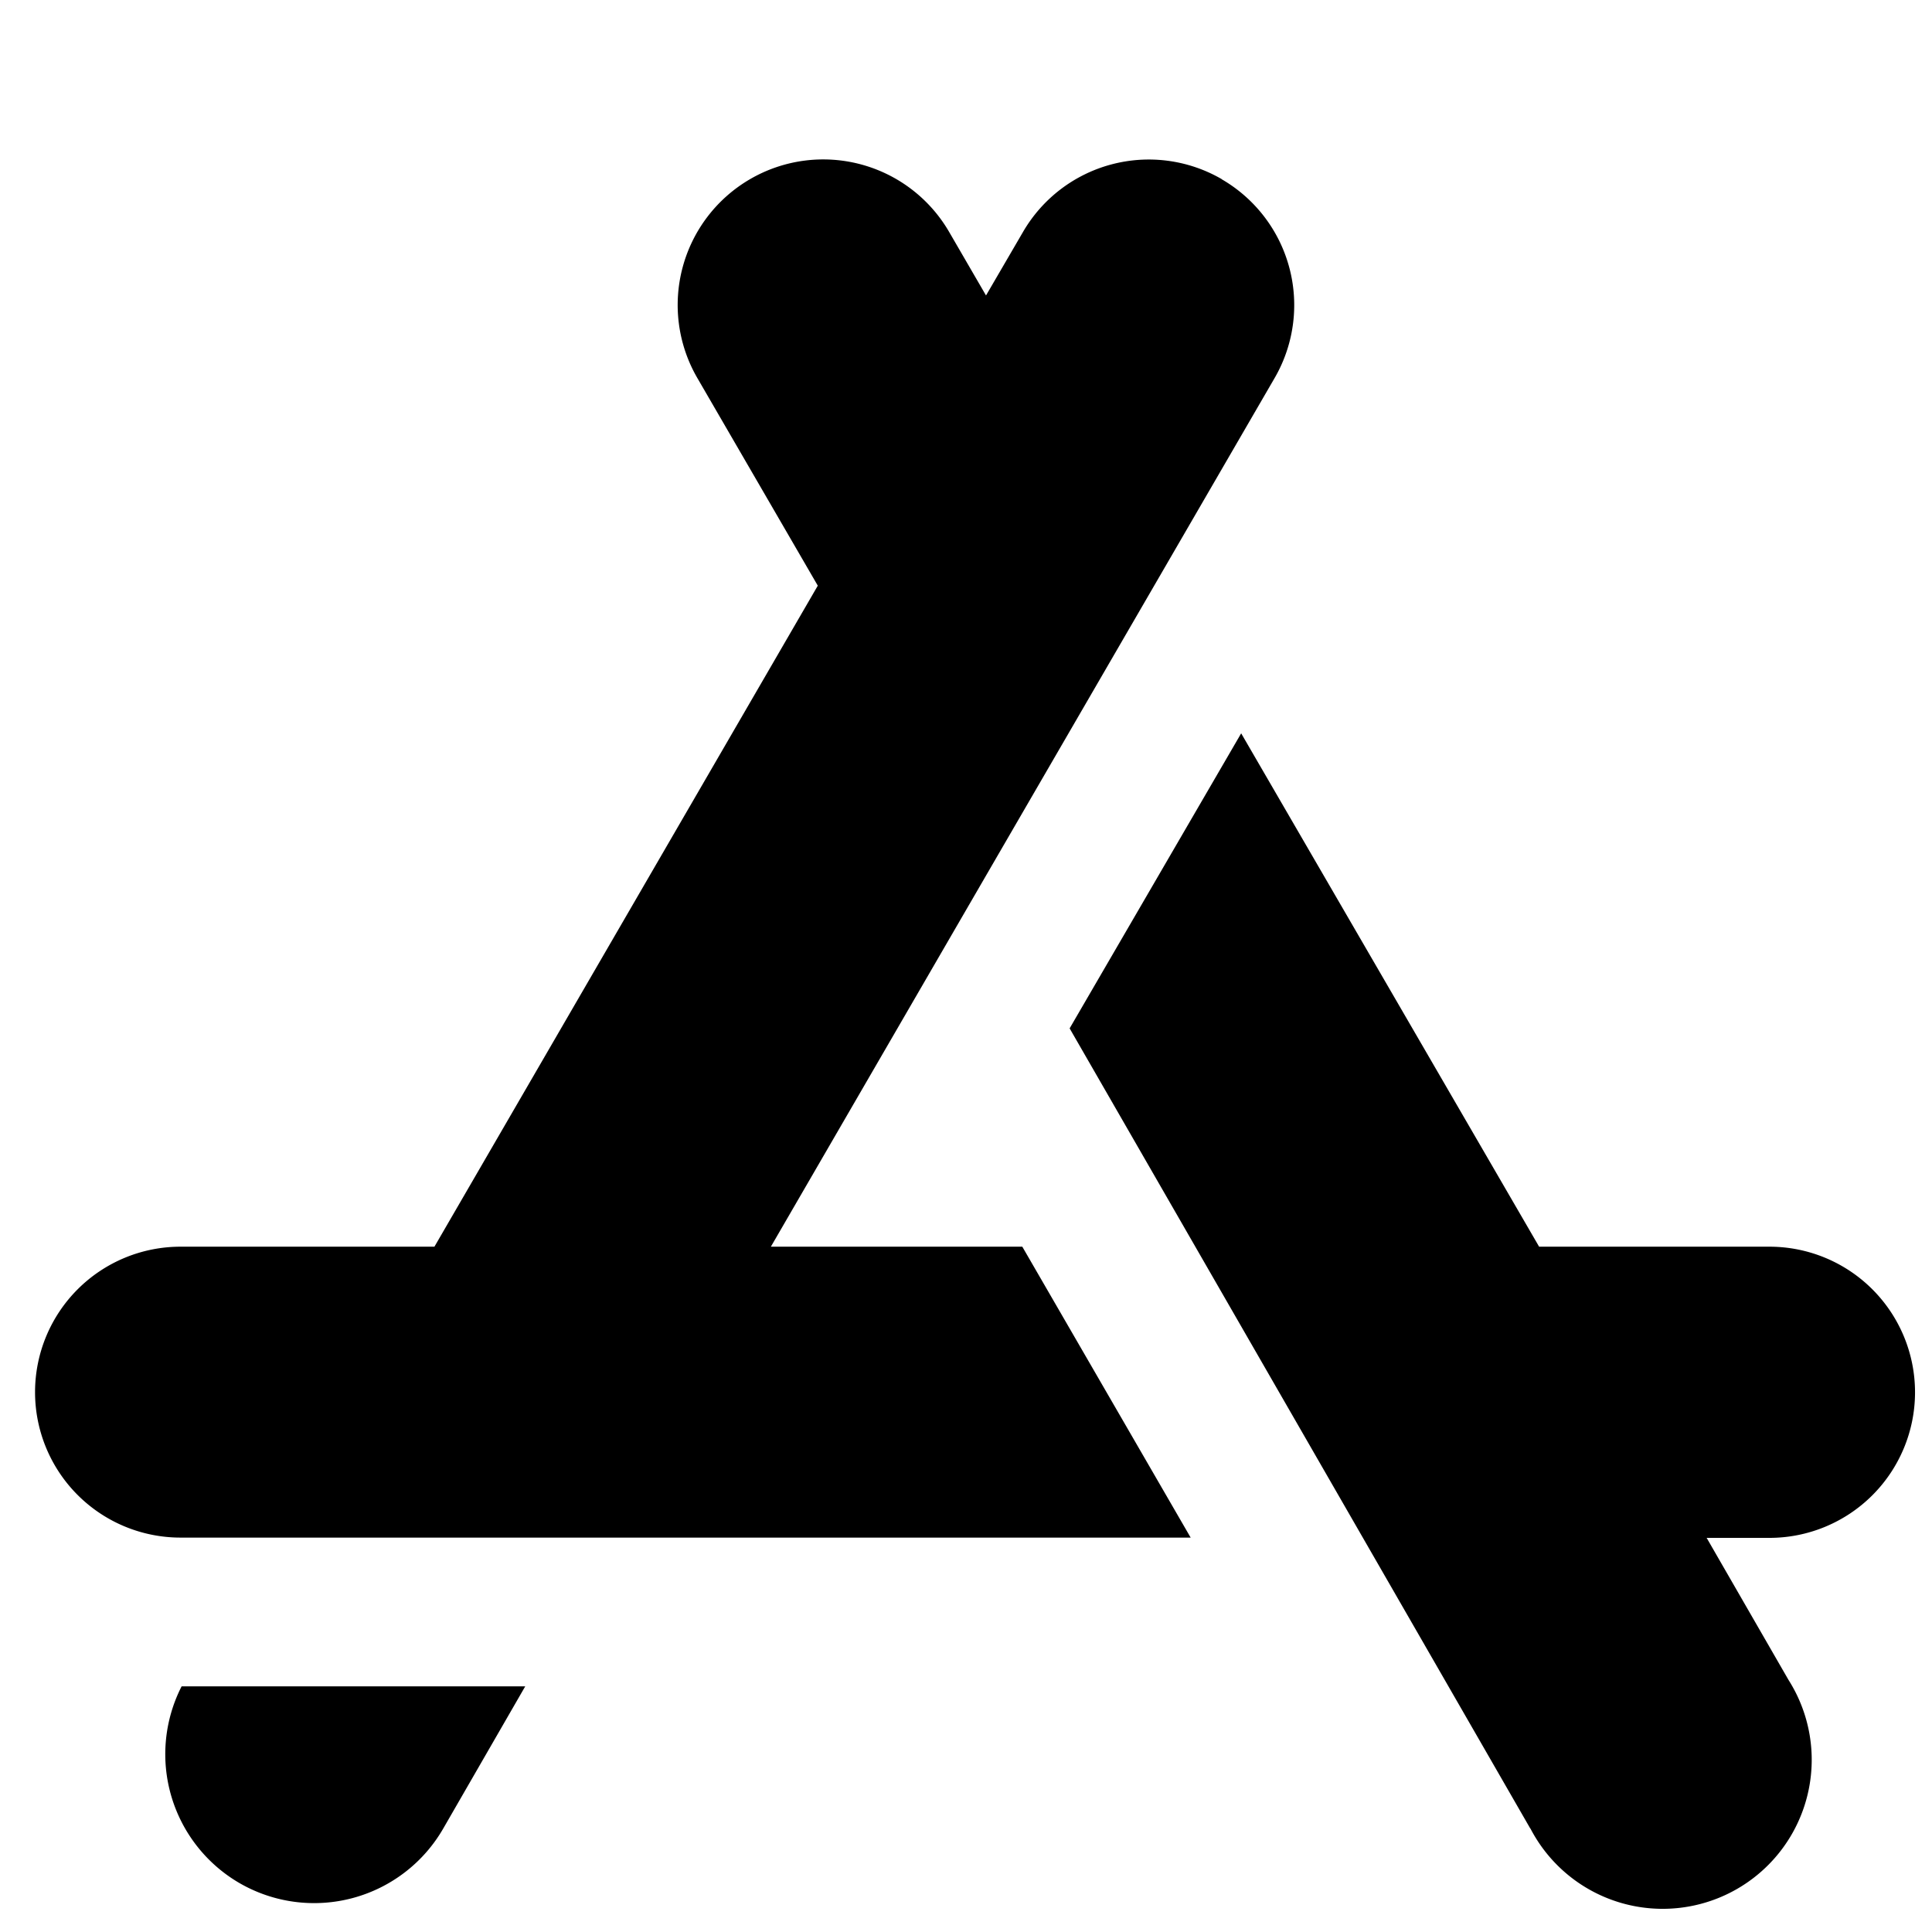 <?xml version="1.0" encoding="utf-8"?>
<!-- Generator: www.svgicons.com -->
<svg xmlns="http://www.w3.org/2000/svg" width="800" height="800" viewBox="0 0 14 14">
<path fill="currentColor" fill-rule="evenodd" d="M8.853 1.298a1.054 1.054 0 0 0-1.44.383l-.268.46l-.267-.46a1.054 1.054 0 1 0-1.825 1.058l.873 1.505l-2.778 4.79h-1.84a1.054 1.054 0 0 0 0 2.108h7.32l-1.22-2.108H5.586l1.559-2.689L9.236 2.74a1.054 1.054 0 0 0-.383-1.441ZM1.738 13.647a1.08 1.08 0 0 0 1.474-.397l.594-1.03h-2.49a1.08 1.08 0 0 0 .422 1.427m9.351-.397L7.751 7.452l1.243-2.138l2.159 3.72h1.669a1.054 1.054 0 1 1 0 2.11h-.455l.593 1.029a1.08 1.08 0 1 1-1.87 1.077Z" clip-rule="evenodd"/>
</svg>